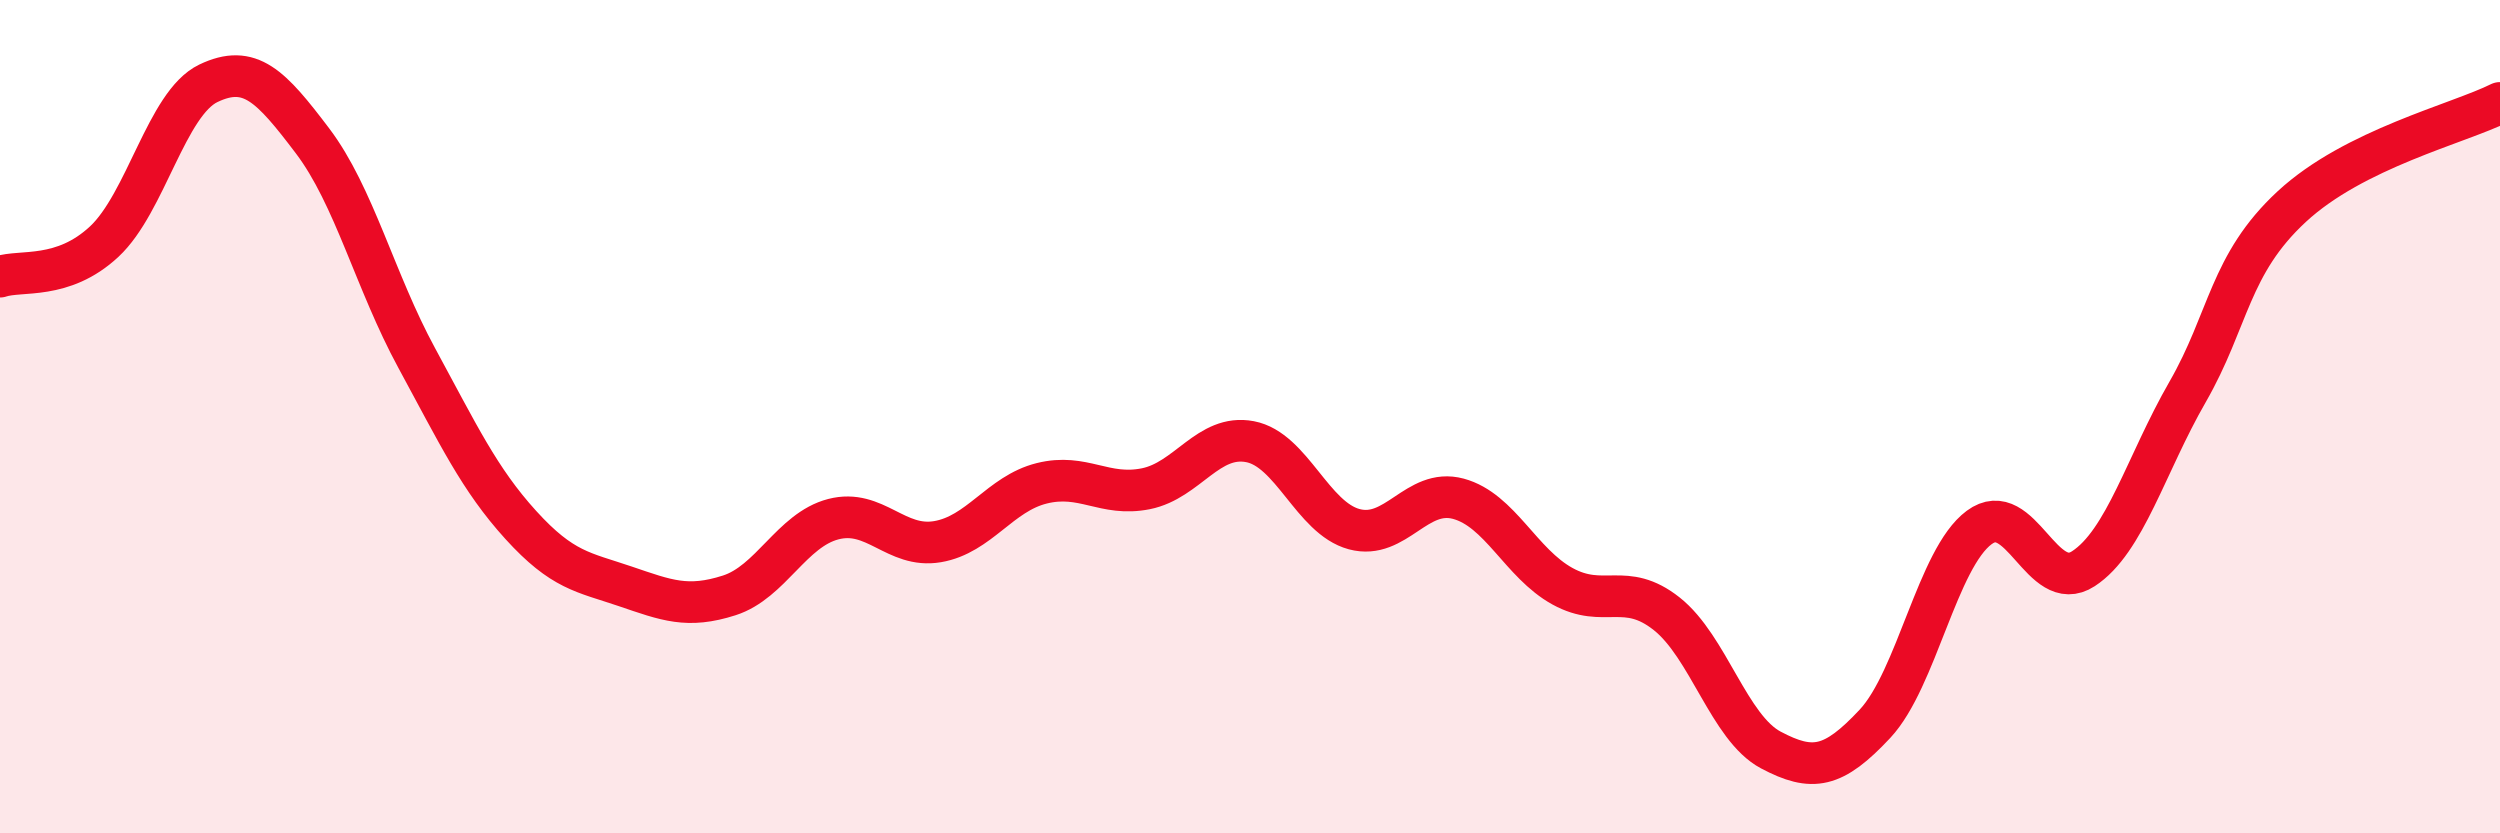 
    <svg width="60" height="20" viewBox="0 0 60 20" xmlns="http://www.w3.org/2000/svg">
      <path
        d="M 0,6.64 C 0.5,6.47 1.5,6.73 2.5,5.8 C 3.5,4.87 4,2.48 5,2 C 6,1.52 6.5,2.06 7.5,3.38 C 8.5,4.7 9,6.75 10,8.59 C 11,10.43 11.5,11.5 12.5,12.6 C 13.5,13.7 14,13.73 15,14.07 C 16,14.41 16.5,14.61 17.5,14.29 C 18.5,13.97 19,12.72 20,12.46 C 21,12.2 21.5,13.17 22.5,13 C 23.5,12.83 24,11.85 25,11.6 C 26,11.35 26.5,11.93 27.5,11.73 C 28.5,11.53 29,10.41 30,10.6 C 31,10.79 31.5,12.43 32.5,12.7 C 33.5,12.97 34,11.7 35,11.97 C 36,12.24 36.5,13.52 37.5,14.07 C 38.5,14.62 39,13.94 40,14.73 C 41,15.52 41.5,17.47 42.5,18 C 43.5,18.53 44,18.44 45,17.37 C 46,16.3 46.5,13.4 47.5,12.66 C 48.5,11.92 49,14.3 50,13.65 C 51,13 51.5,11.15 52.5,9.41 C 53.5,7.67 53.5,6.35 55,4.96 C 56.5,3.57 59,2.97 60,2.47L60 20L0 20Z"
        fill="#EB0A25"
        opacity="0.1"
        stroke-linecap="round"
        stroke-linejoin="round"
      />
      <path
        d="M 0,6.64 C 0.5,6.47 1.5,6.73 2.5,5.8 C 3.5,4.87 4,2.48 5,2 C 6,1.52 6.5,2.06 7.5,3.38 C 8.5,4.7 9,6.75 10,8.59 C 11,10.43 11.5,11.5 12.5,12.6 C 13.5,13.7 14,13.73 15,14.07 C 16,14.41 16.5,14.61 17.5,14.29 C 18.5,13.97 19,12.72 20,12.46 C 21,12.2 21.5,13.17 22.5,13 C 23.5,12.83 24,11.85 25,11.6 C 26,11.35 26.5,11.93 27.5,11.73 C 28.5,11.53 29,10.41 30,10.6 C 31,10.79 31.5,12.43 32.5,12.7 C 33.5,12.97 34,11.7 35,11.97 C 36,12.24 36.5,13.52 37.5,14.07 C 38.5,14.62 39,13.94 40,14.73 C 41,15.52 41.5,17.47 42.5,18 C 43.5,18.53 44,18.44 45,17.37 C 46,16.3 46.5,13.4 47.5,12.66 C 48.5,11.92 49,14.3 50,13.65 C 51,13 51.5,11.15 52.5,9.41 C 53.5,7.67 53.5,6.35 55,4.96 C 56.5,3.57 59,2.97 60,2.47"
        stroke="#EB0A25"
        stroke-width="1"
        fill="none"
        stroke-linecap="round"
        stroke-linejoin="round"
      />
    </svg>
  